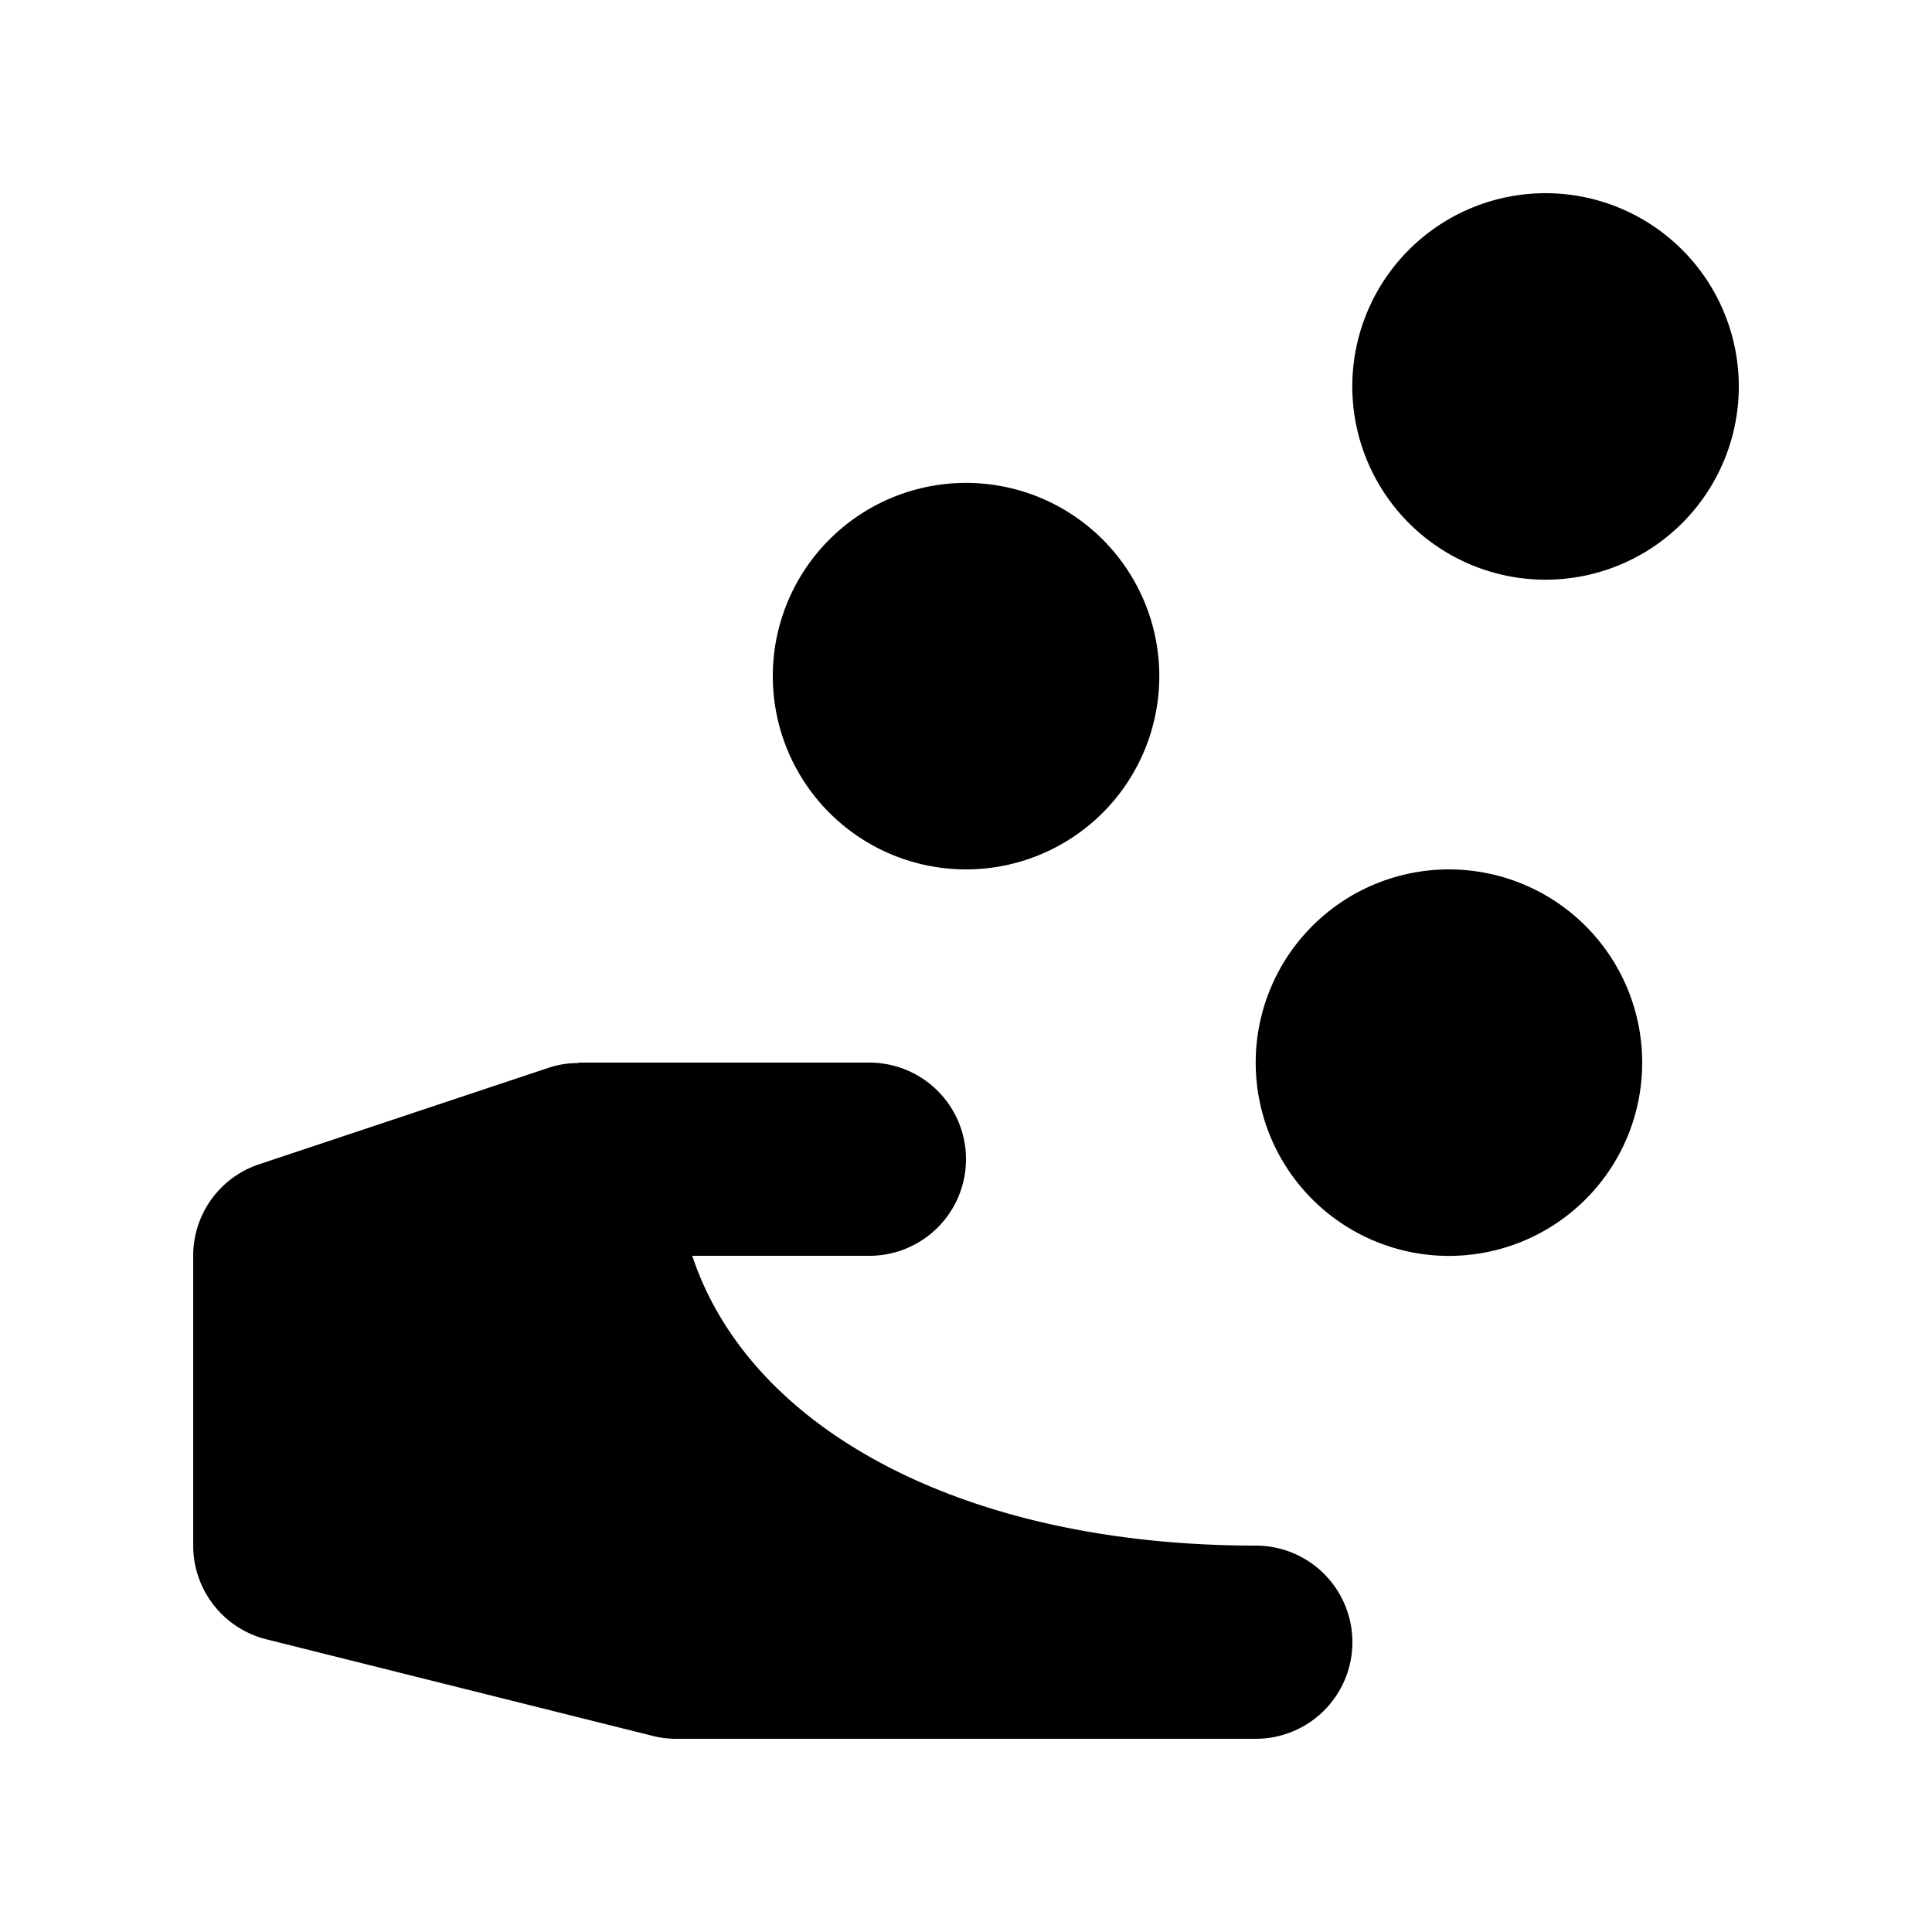 <svg xmlns="http://www.w3.org/2000/svg" viewBox="0 0 20 20"><path d="M15 9a2 2 0 1 1-.001 4.001A2 2 0 0 1 15 9zm-5 0a2 2 0 1 1 .001-4.001A2 2 0 0 1 10 9zm6-7a2 2 0 1 1-.001 4.001A2 2 0 0 1 16 2zm-3 14a1 1 0 1 1 0 2H7a.998.998 0 0 1-.243-.03l-4-1A1 1 0 0 1 2 16v-3c0-.431.275-.813.684-.948l3-1a.947.947 0 0 1 .294-.047C5.985 11.004 5.992 11 6 11h3a1 1 0 1 1 0 2H7.166c.599 1.807 2.828 3 5.834 3z"/></svg>